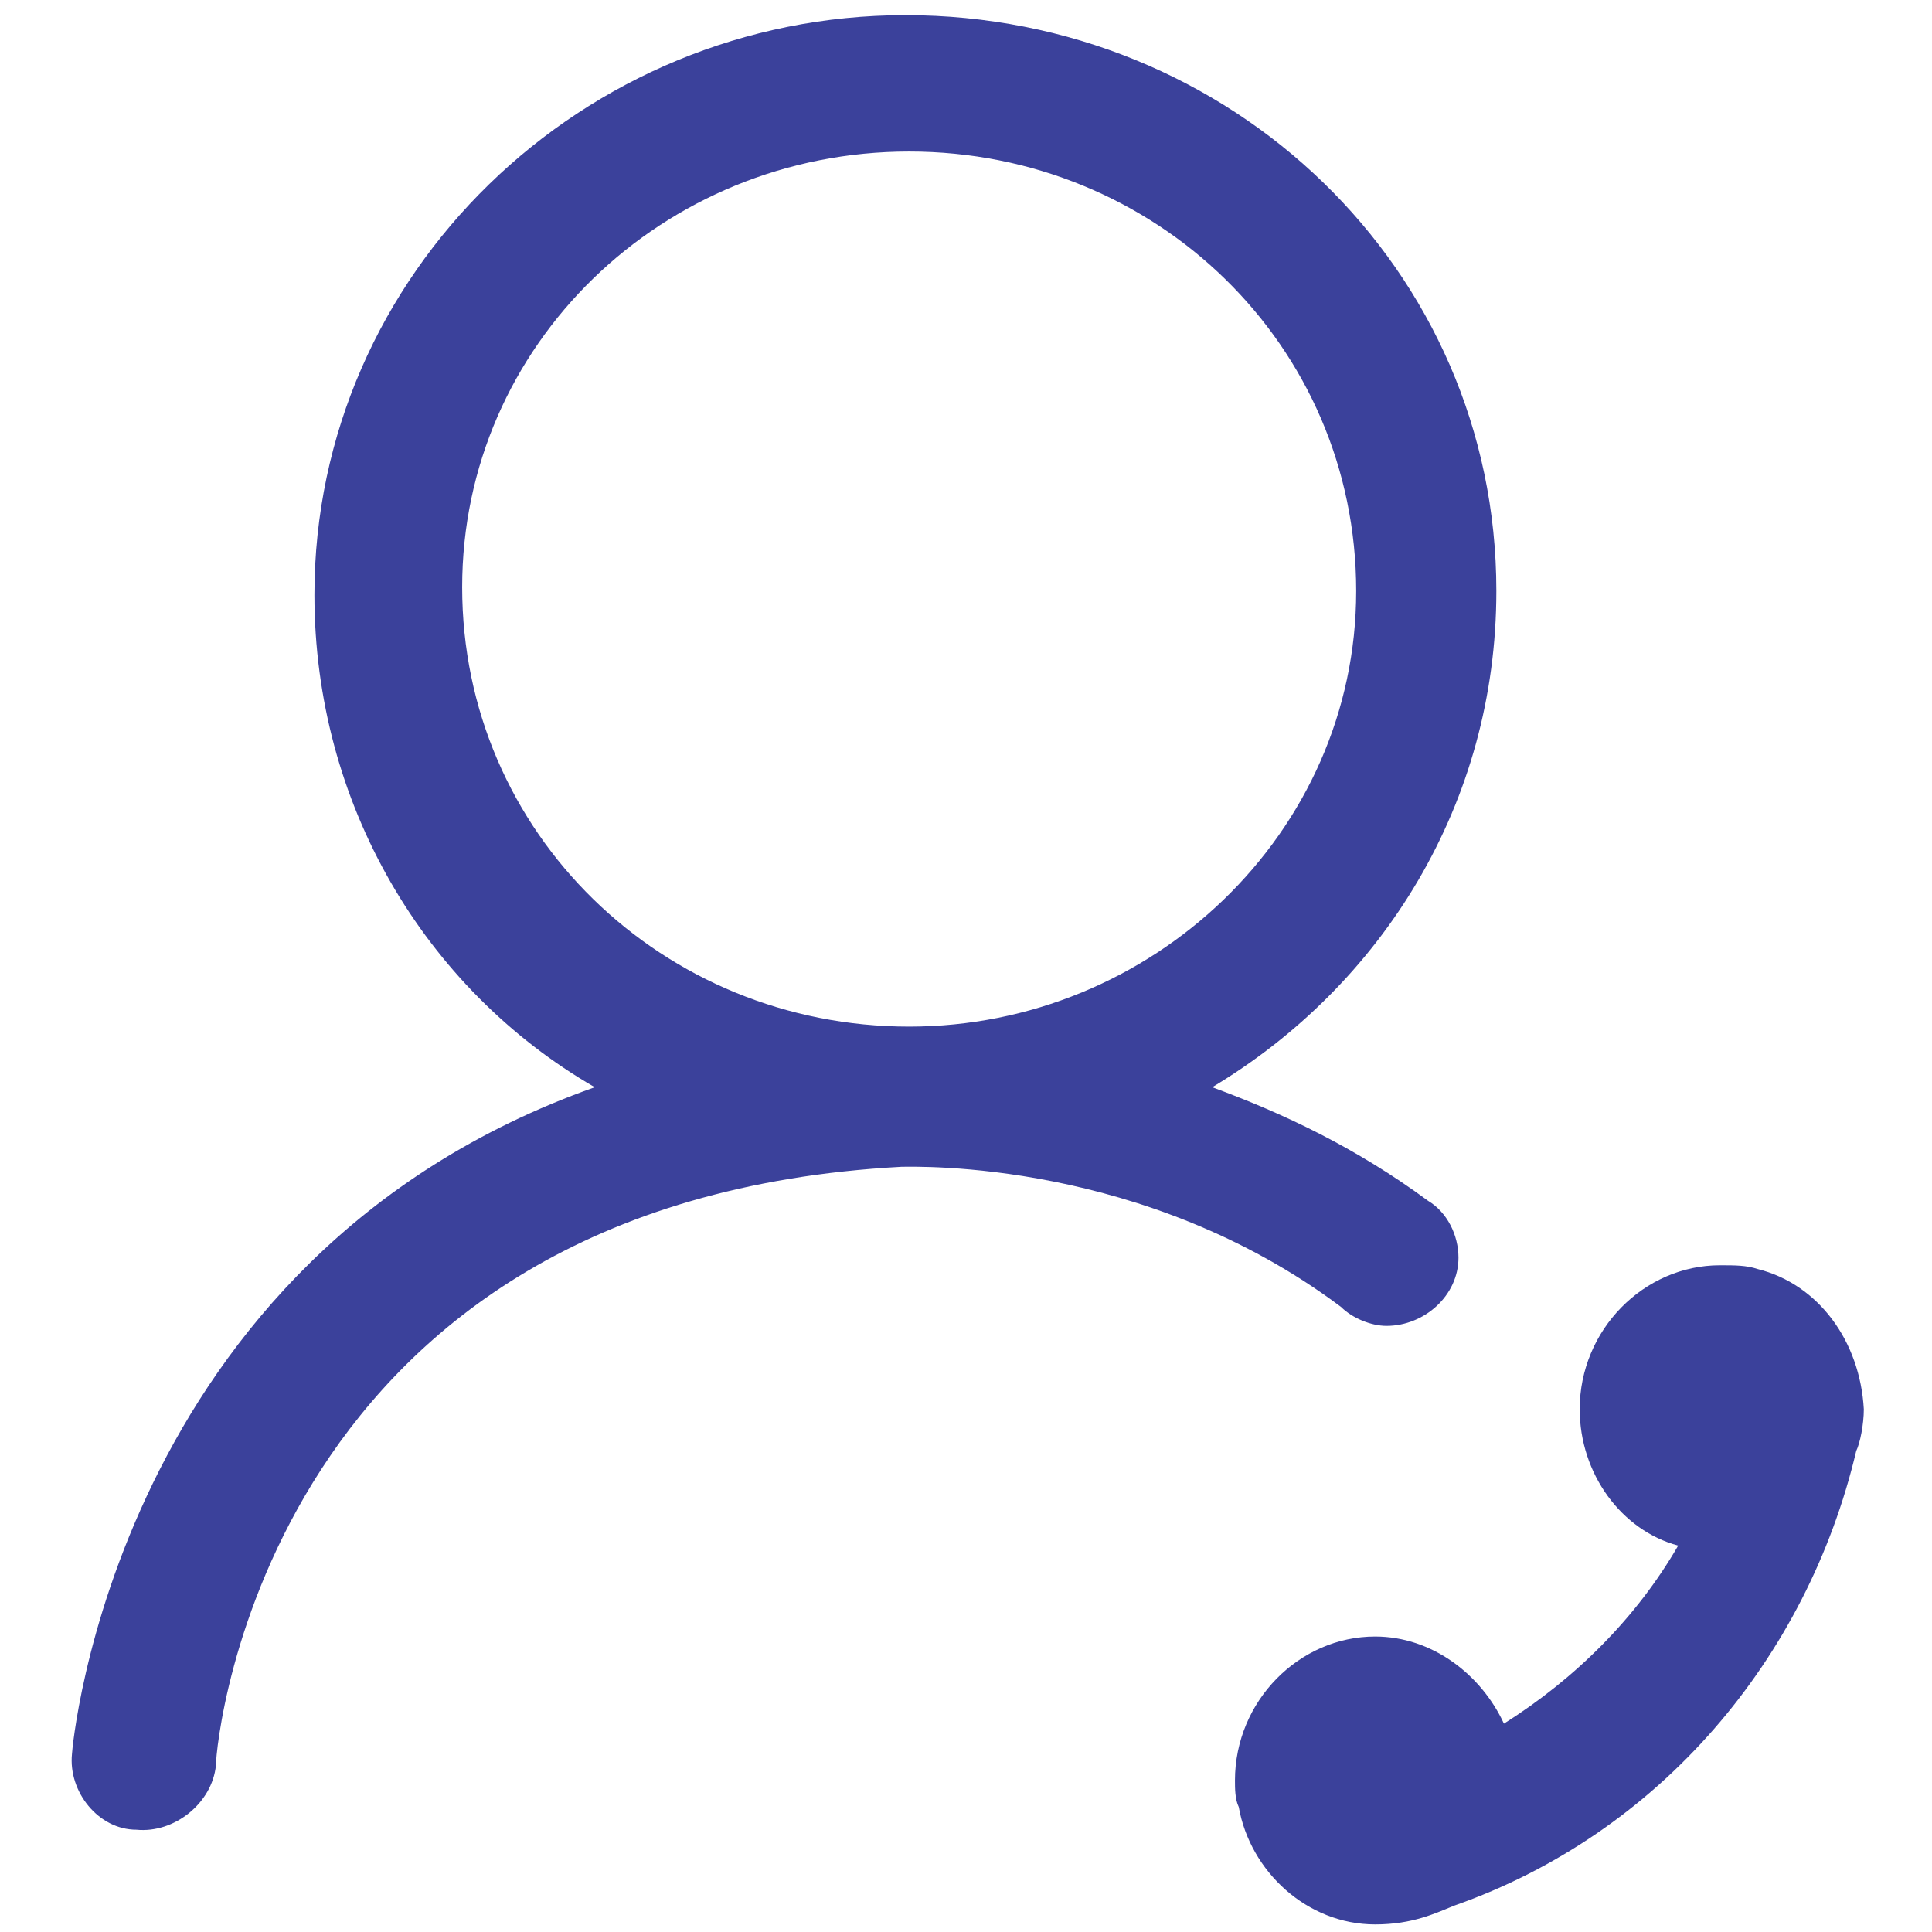 <?xml version="1.0" encoding="utf-8"?>
<!-- Generator: Adobe Illustrator 26.0.0, SVG Export Plug-In . SVG Version: 6.00 Build 0)  -->
<svg version="1.1" id="图层_1" xmlns="http://www.w3.org/2000/svg" xmlns:xlink="http://www.w3.org/1999/xlink" x="0px" y="0px"
	 viewBox="0 0 51 51" style="enable-background:new 0 0 51 51;" xml:space="preserve">
<style type="text/css">
	.st0{fill:#3B419B;}
</style>
<path class="st0" d="M35.4,34.5c0.3,0.3,0.8,0.5,1.2,0.5c1,0,1.9-0.8,1.9-1.8c0-0.6-0.3-1.2-0.8-1.5c0,0,0,0,0,0
	c-1.9-1.4-3.8-2.3-5.7-3c4.5-2.7,7.5-7.5,7.5-13.1c0-8.5-7-15.2-15.6-15.2c-8.5,0-15.6,6.8-15.6,15.3c0,5.5,2.9,10.4,7.4,13
	C3,33.2,1.9,46.2,1.9,46.3c-0.1,1,0.7,2,1.7,2c1,0.1,2-0.7,2.1-1.7c0-0.7,1.4-14.9,18.1-15.8C24.2,30.8,30.2,30.6,35.4,34.5
	C35.4,34.5,35.4,34.5,35.4,34.5z M24,27.1c-6.5,0-11.8-5.1-11.8-11.6C12.2,9.1,17.5,4,24,4c6.5,0,11.8,5.1,11.8,11.6
	C35.8,22,30.4,27.1,24,27.1z M46.4,33.5c-0.3-0.1-0.6-0.1-1-0.1c-2,0-3.7,1.7-3.7,3.8c0,1.7,1.1,3.2,2.6,3.6
	c-1.1,1.9-2.7,3.5-4.6,4.7c-0.6-1.3-1.9-2.3-3.4-2.3c-2,0-3.7,1.7-3.7,3.8c0,0.2,0,0.5,0.1,0.7c0.3,1.7,1.8,3.1,3.6,3.1
	c1,0,1.6-0.3,2.1-0.5c5.4-1.9,9.3-6.5,10.6-12c0.1-0.2,0.2-0.7,0.2-1.1C49.1,35.4,48,33.9,46.4,33.5z"/>
</svg>
